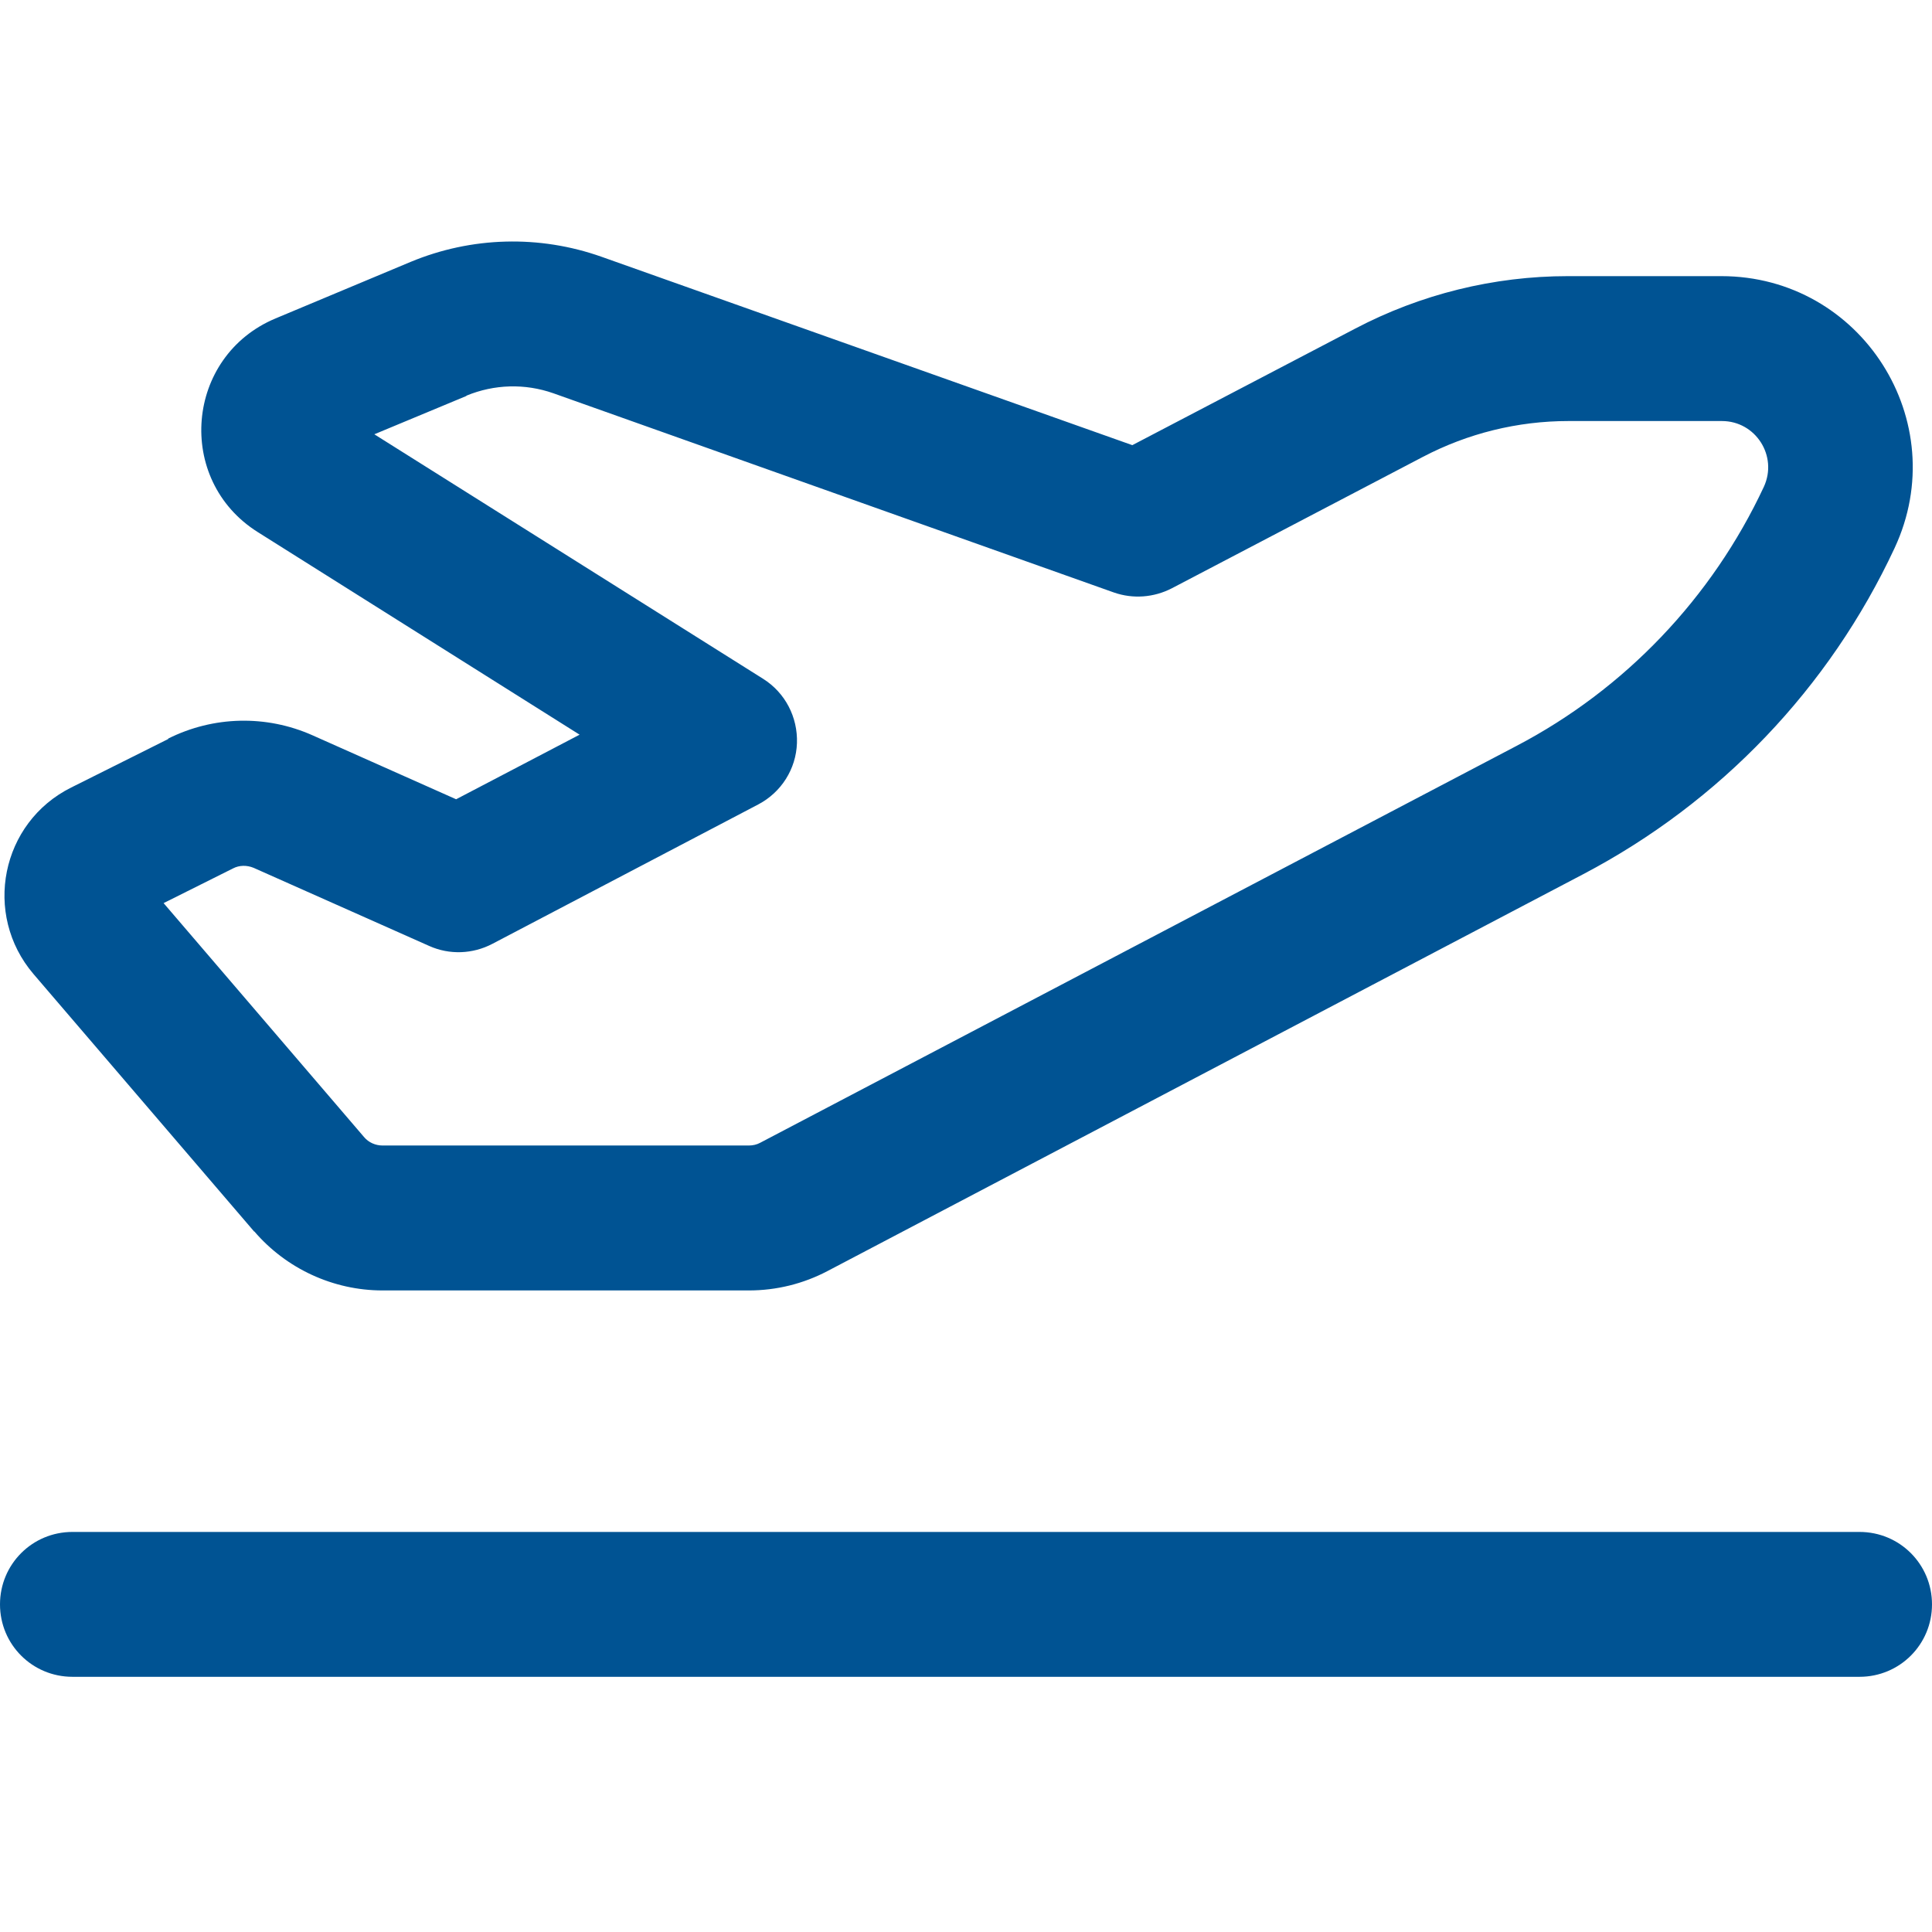 <svg width="56" height="56" viewBox="0 0 56 56" fill="none" xmlns="http://www.w3.org/2000/svg">
<path d="M13.519 11.469C14.324 11.136 15.216 11.11 16.039 11.399L32.288 17.174C32.839 17.366 33.443 17.322 33.968 17.051L41.239 13.245C42.542 12.562 43.986 12.204 45.465 12.204H49.91C50.89 12.204 51.538 13.219 51.126 14.111C49.621 17.331 47.101 19.974 43.96 21.619L22.032 33.125C21.936 33.177 21.823 33.203 21.709 33.203H11.086C10.885 33.203 10.684 33.116 10.553 32.959L4.742 26.177L6.755 25.171C6.939 25.075 7.157 25.075 7.35 25.154L12.443 27.42C13.029 27.682 13.703 27.656 14.271 27.358L21.98 23.316C22.645 22.966 23.074 22.292 23.1 21.54C23.126 20.787 22.759 20.078 22.12 19.676L10.85 12.588L13.519 11.477V11.469ZM17.439 7.444C15.636 6.805 13.668 6.857 11.9 7.592L7.989 9.229C5.372 10.322 5.066 13.91 7.473 15.424L16.8 21.295L13.221 23.167L9.056 21.312C7.718 20.717 6.186 20.752 4.874 21.409L5.784 23.229L4.883 21.417L2.065 22.826C0.026 23.841 -0.507 26.501 0.971 28.233L7.367 35.697L8.908 34.376L7.367 35.688C8.295 36.773 9.66 37.404 11.086 37.404H21.709C22.505 37.404 23.284 37.211 23.984 36.843L45.894 25.337C49.858 23.255 53.025 19.939 54.915 15.887C56.63 12.212 53.953 8.004 49.892 8.004H45.447C43.295 8.004 41.178 8.529 39.279 9.526L32.821 12.903L17.439 7.444ZM2.1 44.404C0.936 44.404 0 45.34 0 46.504C0 47.667 0.936 48.603 2.1 48.603H53.9C55.064 48.603 56 47.667 56 46.504C56 45.34 55.064 44.404 53.9 44.404H2.1Z" fill="#005393"/>
</svg>
